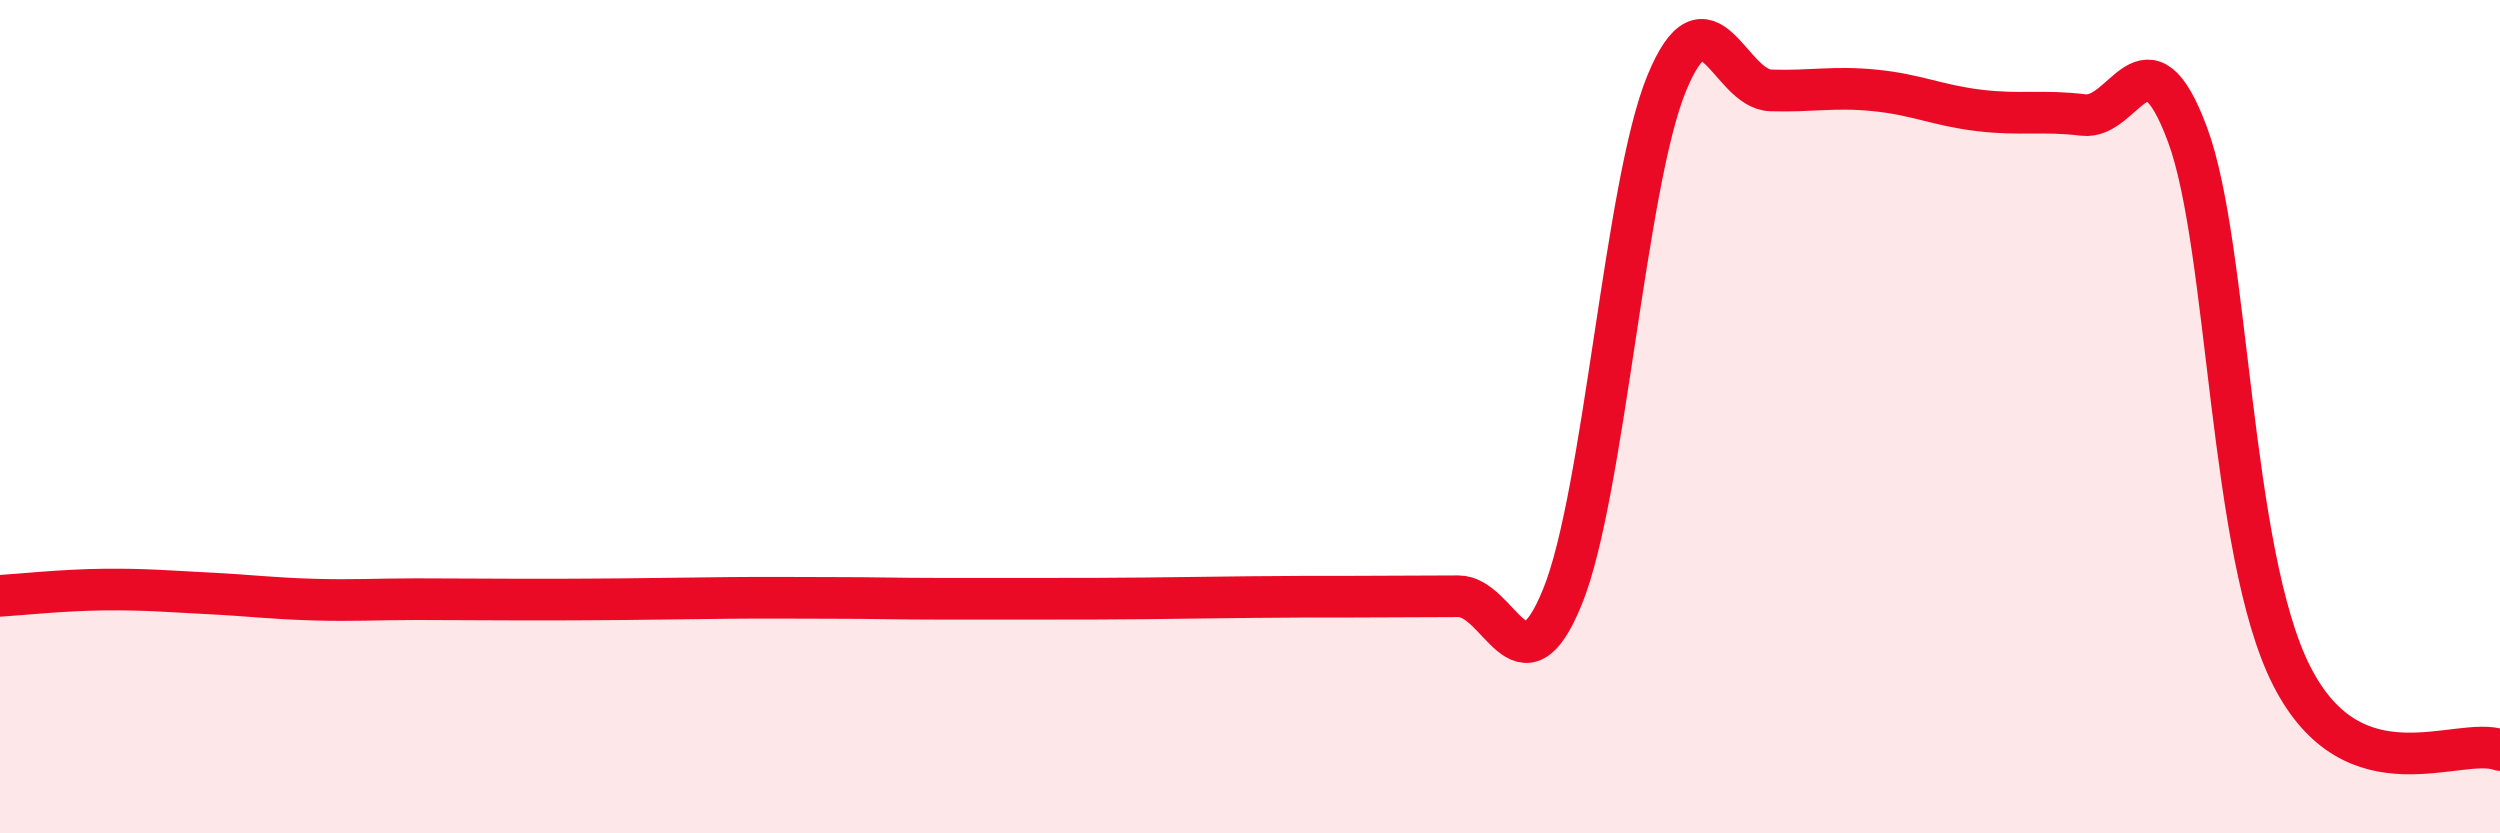 
    <svg width="60" height="20" viewBox="0 0 60 20" xmlns="http://www.w3.org/2000/svg">
      <path
        d="M 0,14.3 C 0.5,14.27 1.5,14.16 2.5,14.15 C 3.5,14.14 4,14.19 5,14.24 C 6,14.29 6.5,14.36 7.5,14.39 C 8.5,14.42 9,14.38 10,14.38 C 11,14.38 11.5,14.39 12.5,14.39 C 13.5,14.39 14,14.39 15,14.38 C 16,14.37 16.5,14.36 17.5,14.35 C 18.5,14.34 19,14.35 20,14.35 C 21,14.35 21.5,14.37 22.5,14.37 C 23.5,14.37 24,14.37 25,14.37 C 26,14.37 26.5,14.37 27.5,14.36 C 28.5,14.35 29,14.34 30,14.33 C 31,14.32 31.5,14.32 32.5,14.32 C 33.5,14.32 34,14.31 35,14.31 C 36,14.31 36.5,16.78 37.5,14.32 C 38.5,11.86 39,4.43 40,2 C 41,-0.43 41.5,2.14 42.5,2.17 C 43.5,2.2 44,2.07 45,2.17 C 46,2.27 46.5,2.53 47.5,2.65 C 48.5,2.77 49,2.64 50,2.76 C 51,2.88 51.5,0.54 52.5,3.23 C 53.5,5.92 53.5,13.27 55,16.22 C 56.5,19.17 59,17.64 60,18L60 20L0 20Z"
        fill="#EB0A25"
        opacity="0.1"
        stroke-linecap="round"
        stroke-linejoin="round"
      />
      <path
        d="M 0,14.3 C 0.5,14.27 1.5,14.16 2.5,14.15 C 3.5,14.14 4,14.19 5,14.24 C 6,14.29 6.5,14.36 7.5,14.39 C 8.5,14.42 9,14.38 10,14.38 C 11,14.38 11.5,14.39 12.5,14.39 C 13.5,14.39 14,14.39 15,14.38 C 16,14.37 16.5,14.36 17.5,14.35 C 18.5,14.34 19,14.35 20,14.35 C 21,14.35 21.5,14.37 22.5,14.37 C 23.5,14.37 24,14.37 25,14.37 C 26,14.37 26.5,14.37 27.5,14.36 C 28.5,14.35 29,14.34 30,14.33 C 31,14.32 31.5,14.32 32.5,14.32 C 33.5,14.32 34,14.31 35,14.31 C 36,14.31 36.5,16.78 37.5,14.32 C 38.5,11.86 39,4.43 40,2 C 41,-0.43 41.5,2.14 42.5,2.17 C 43.5,2.2 44,2.07 45,2.17 C 46,2.27 46.5,2.53 47.5,2.65 C 48.5,2.77 49,2.64 50,2.76 C 51,2.88 51.5,0.54 52.5,3.23 C 53.5,5.92 53.5,13.27 55,16.22 C 56.5,19.17 59,17.64 60,18"
        stroke="#EB0A25"
        stroke-width="1"
        fill="none"
        stroke-linecap="round"
        stroke-linejoin="round"
      />
    </svg>
  